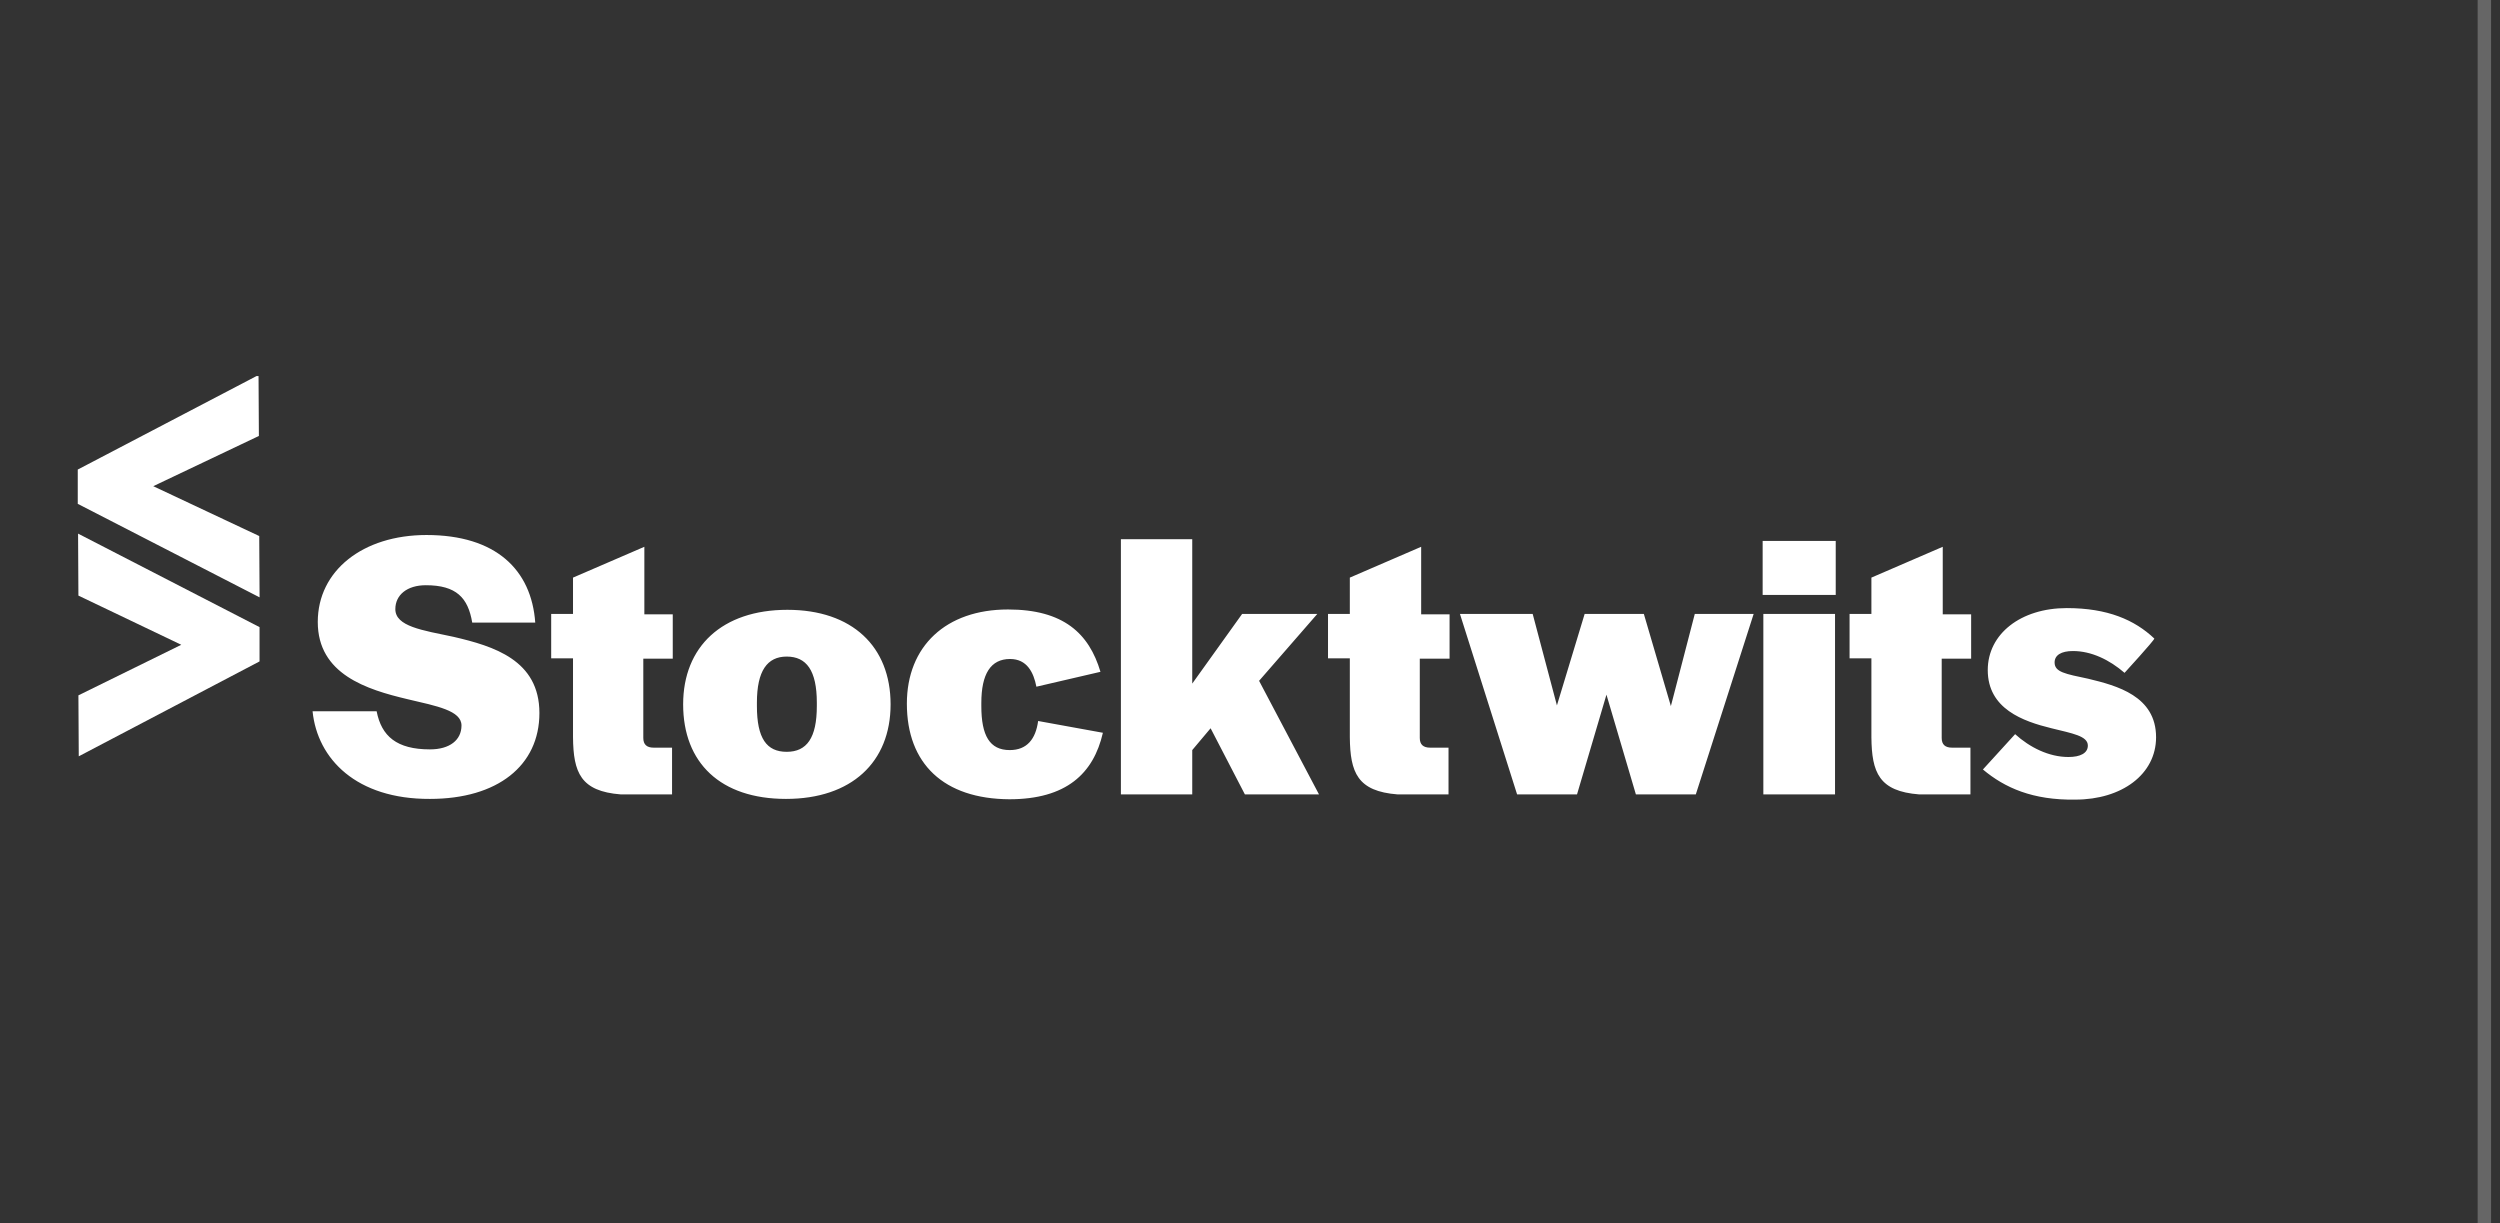 <svg xmlns="http://www.w3.org/2000/svg" width="186" height="91" viewBox="0 0 186 91" fill="none"><rect x="0" y="0" width="186" height="91" fill="#333333" stroke="none"/><g clip-path="url(#clip0_10889_418)"><path d="M23.255 52.92H28.022C28.383 54.775 29.516 55.754 31.99 55.754C33.459 55.754 34.335 55.059 34.335 53.977C34.335 52.868 32.505 52.533 30.315 52.018C27.275 51.297 23.642 50.163 23.642 46.272C23.642 42.459 26.991 39.805 31.732 39.805C36.886 39.805 39.54 42.381 39.823 46.324H35.134C34.824 44.468 33.948 43.541 31.681 43.541C30.289 43.541 29.413 44.262 29.413 45.319C29.413 46.607 31.423 46.891 33.742 47.38C36.731 48.076 40.132 49.106 40.132 53.049C40.132 56.965 37.015 59.439 31.99 59.439C26.527 59.465 23.616 56.476 23.255 52.92ZM46.188 59.104C43.199 58.872 42.657 57.481 42.632 54.852V48.978H41.008V45.679H42.632V42.974L47.94 40.681V45.705H50.053V49.004H47.862V54.904C47.862 55.394 48.12 55.626 48.636 55.626H50.001V59.104H46.188ZM50.826 52.405C50.826 48.102 53.737 45.37 58.581 45.37C63.4 45.37 66.26 48.102 66.26 52.405C66.26 56.708 63.348 59.439 58.478 59.439C53.608 59.439 50.826 56.759 50.826 52.405ZM60.772 52.533V52.276C60.772 49.88 59.999 48.849 58.53 48.849C57.087 48.849 56.314 49.905 56.314 52.276V52.533C56.314 54.93 57.035 55.935 58.53 55.935C60.024 55.935 60.772 54.904 60.772 52.533ZM67.471 52.353C67.471 48.076 70.383 45.345 74.995 45.345C79.118 45.345 81.024 47.123 81.875 49.983L77.108 51.091C76.902 50.034 76.412 49.029 75.15 49.029C73.707 49.029 73.011 50.137 73.011 52.302V52.533C73.011 54.724 73.629 55.806 75.124 55.806C76.412 55.806 77.056 54.981 77.237 53.642L82.055 54.518C81.359 57.558 79.324 59.465 75.098 59.465C70.228 59.439 67.471 56.837 67.471 52.353ZM88.703 50.859L92.413 45.679H98.005L93.676 50.653L98.134 59.104H92.62L90.069 54.183L88.703 55.806V59.104H83.395V40.114H88.703V50.859ZM103.983 59.104C100.994 58.872 100.453 57.481 100.427 54.852V48.978H98.804V45.679H100.427V42.974L105.735 40.681V45.705H107.848V49.004H105.632V54.904C105.632 55.394 105.889 55.626 106.405 55.626H107.77V59.104H103.983ZM115.835 52.482L117.897 45.679H122.303L124.313 52.533L126.091 45.679H130.471L126.168 59.104H121.71L119.52 51.683L117.33 59.104H112.872L108.621 45.679H114.032L115.835 52.482ZM136.578 44.262H131.141V40.243H136.578V44.262ZM136.526 59.104H131.193V45.679H136.526V59.104ZM142.788 59.104C139.799 58.872 139.258 57.481 139.232 54.852V48.978H137.608V45.679H139.232V42.974L144.54 40.681V45.705H146.653V49.004H144.462V54.904C144.462 55.394 144.72 55.626 145.235 55.626H146.601V59.104H142.788ZM147.529 57.249L149.925 54.621C151.007 55.6 152.424 56.321 153.893 56.321C154.769 56.321 155.336 56.038 155.336 55.471C155.336 54.749 154.177 54.569 152.631 54.183C150.518 53.667 147.889 52.74 147.889 49.854C147.889 47.148 150.363 45.242 153.764 45.242C156.805 45.242 158.815 46.118 160.283 47.509C160.283 47.638 158.067 50.06 158.067 50.06C156.934 49.081 155.594 48.437 154.228 48.437C153.352 48.437 152.862 48.746 152.862 49.287C152.862 50.008 153.661 50.137 155.362 50.498C157.5 51.013 160.412 51.786 160.412 54.852C160.412 57.61 157.861 59.491 154.408 59.491C151.239 59.542 149.152 58.614 147.529 57.249ZM19.313 44.443L5.785 37.486V34.935L19.235 27.9L19.261 32.435L11.402 36.172L19.287 39.882L19.313 44.443Z" fill="white"></path><path d="M19.31 49.209L5.86 56.269L5.834 51.734L13.487 47.972L5.834 44.313L5.809 39.701L19.31 46.658V49.209Z" fill="white"></path></g><line x1="184.836" y1="2.18557e-08" x2="184.836" y2="91" stroke="white" stroke-opacity="0.25"></line><defs><clipPath id="clip0_10889_418"><rect width="168" height="35.043" fill="white" transform="translate(0.168 27.979)"></rect></clipPath></defs></svg>